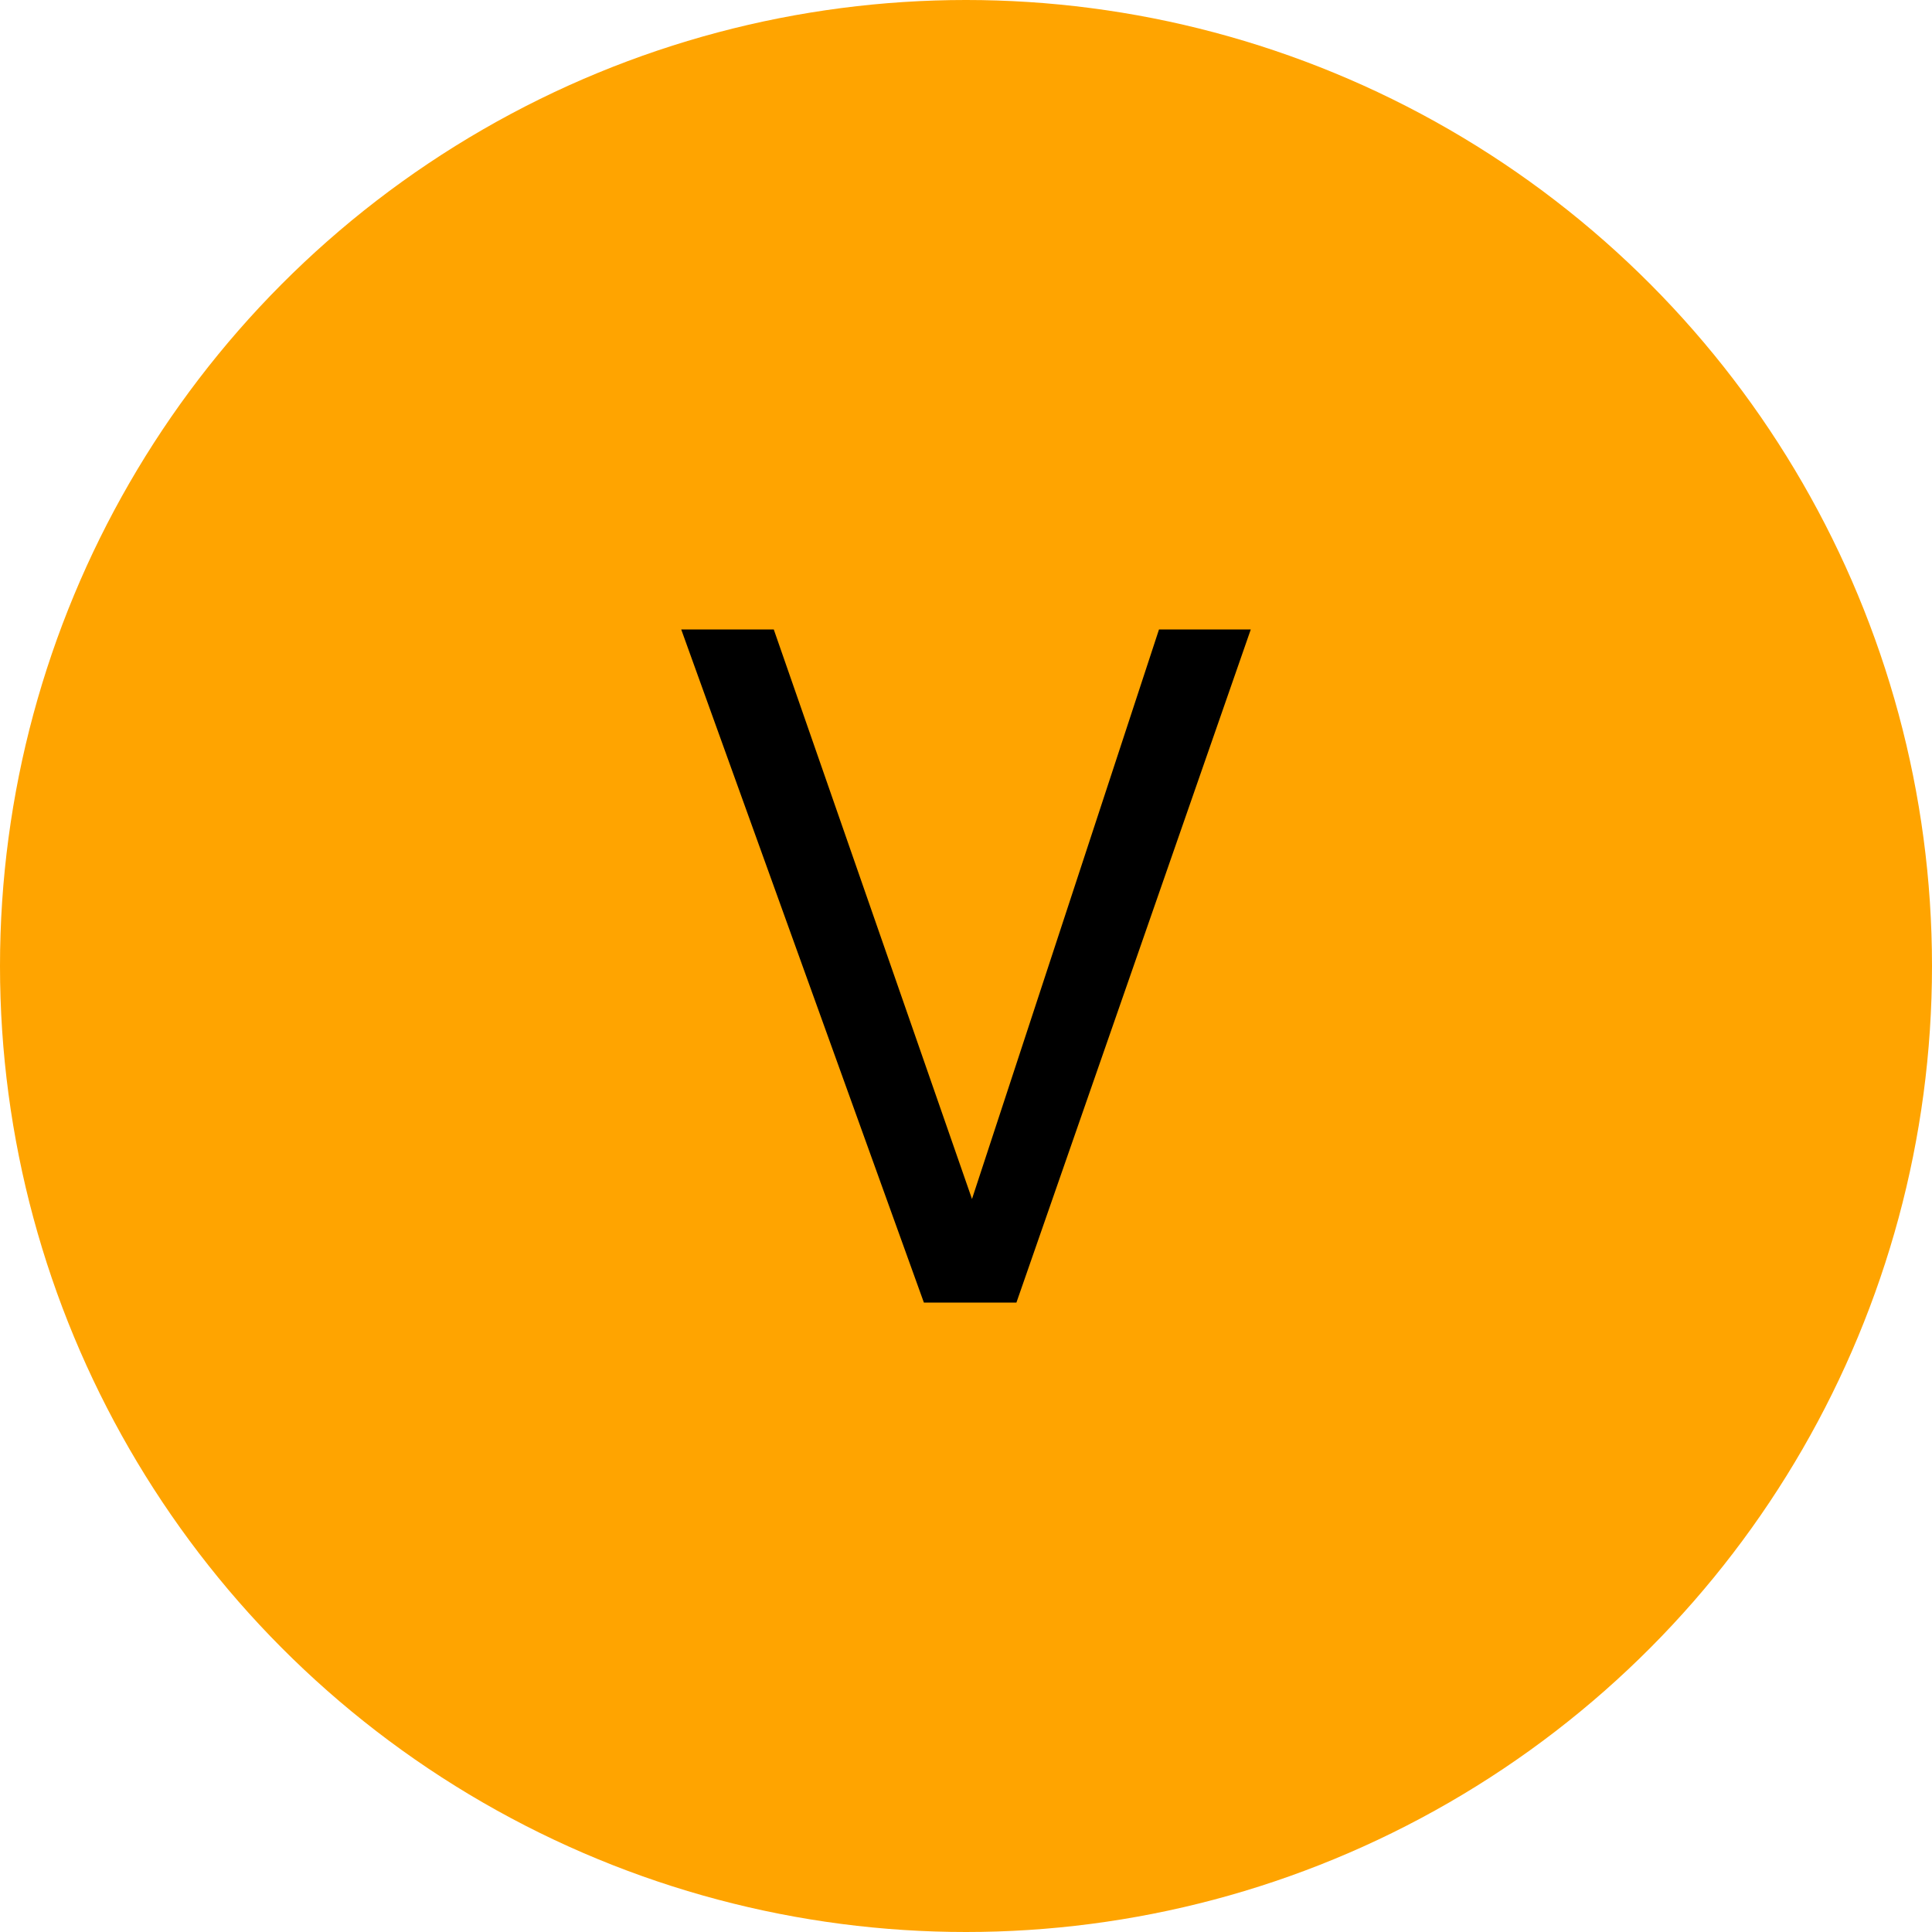 <?xml version="1.0" encoding="utf-8"?>
<!-- Generator: Adobe Illustrator 25.0.1, SVG Export Plug-In . SVG Version: 6.00 Build 0)  -->
<svg version="1.1" id="Layer_1" xmlns="http://www.w3.org/2000/svg" xmlns:xlink="http://www.w3.org/1999/xlink" x="0px" y="0px"
	 viewBox="0 0 100 100" style="enable-background:new 0 0 100 100;" xml:space="preserve">
<style type="text/css">
	.st0{fill:#FFA400;}
</style>
<circle class="st0" cx="50" cy="50" r="50"/>
<g>
	<g>
		<path d="M47.82,67.42L35.26,32.58h4.79l10.26,29.48l9.68-29.48h4.75L52.61,67.42H47.82z"/>
	</g>
</g>
</svg>
